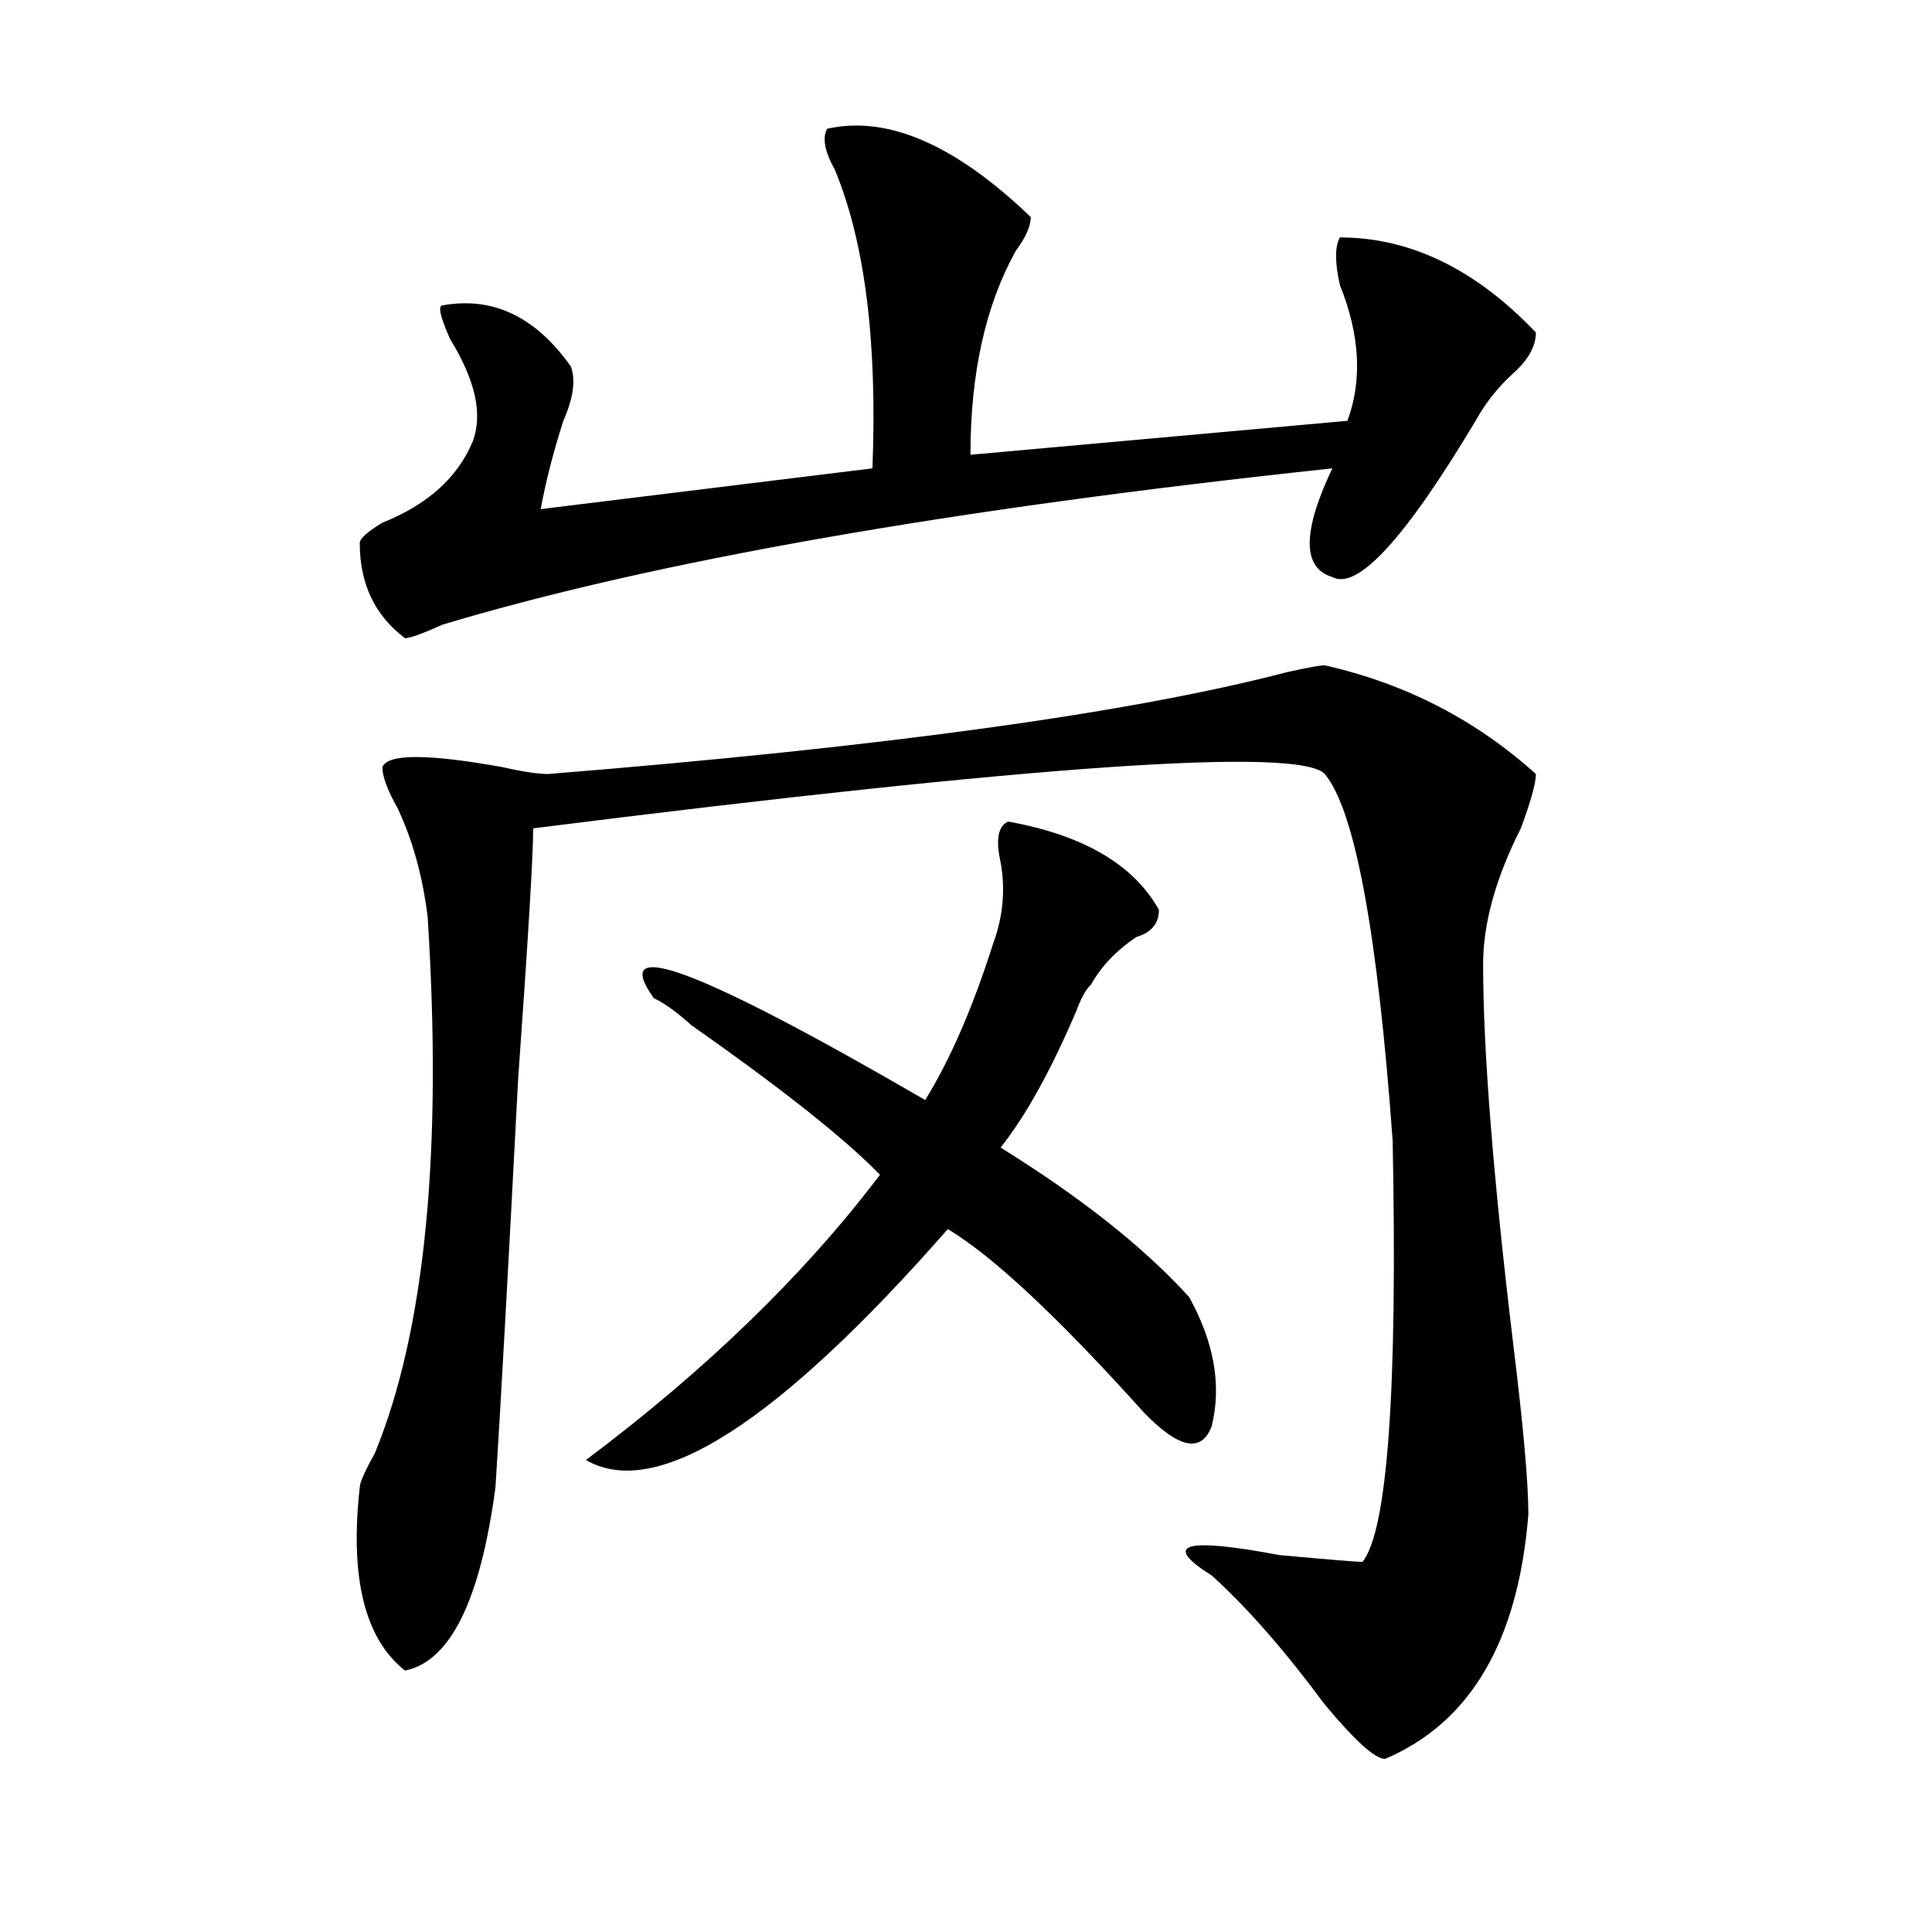<?xml version="1.0" encoding="utf-8"?>
<!-- Generator: Adobe Illustrator 16.0.0, SVG Export Plug-In . SVG Version: 6.00 Build 0)  -->
<!DOCTYPE svg PUBLIC "-//W3C//DTD SVG 1.1//EN" "http://www.w3.org/Graphics/SVG/1.1/DTD/svg11.dtd">
<svg version="1.1" id="图层_1" xmlns="http://www.w3.org/2000/svg" xmlns:xlink="http://www.w3.org/1999/xlink" x="0px" y="0px"
	 width="1000px" height="1000px" viewBox="0 0 1000 1000" enable-background="new 0 0 1000 1000" xml:space="preserve">
<path d="M685.715,344.375c41.584,9.394,78.047,28.125,109.266,56.25c0,4.724-2.622,14.063-7.805,28.125
	c-13.049,25.817-19.512,49.219-19.512,70.313c0,44.55,5.183,110.192,15.609,196.875c5.183,42.188,7.805,71.521,7.805,87.891
	c-5.244,65.588-29.938,107.775-74.145,126.563c-5.244,0-15.609-9.394-31.219-28.125c-20.854-28.125-40.365-50.428-58.535-66.797
	c-26.036-16.37-14.329-19.886,35.121-10.547c25.975,2.362,40.304,3.516,42.926,3.516c12.987-16.37,18.17-89.044,15.609-217.969
	c-7.805-107.776-19.512-171.058-35.121-189.844c-13.049-14.063-149.631-4.669-409.746,28.125c0,14.063-2.622,57.458-7.805,130.078
	c-5.243,100.8-9.146,171.112-11.707,210.938c-7.805,58.557-23.414,90.197-46.828,94.922c-20.853-16.425-28.657-48.065-23.414-94.922
	c0-2.308,2.562-8.185,7.805-17.578c25.976-63.281,35.121-155.841,27.316-277.734c-2.622-21.094-7.805-39.825-15.609-56.25
	c-5.243-9.339-7.805-16.37-7.805-21.094c2.562-7.031,23.414-7.031,62.438,0c10.366,2.362,18.171,3.516,23.414,3.516
	c174.264-14.063,301.761-31.641,382.43-52.734C676.568,345.583,683.093,344.375,685.715,344.375z M428.16,66.641
	c31.219-7.031,66.34,8.239,105.363,45.703c0,4.724-2.622,10.547-7.805,17.578c-15.609,28.125-23.414,63.281-23.414,105.469
	l195.117-17.578c7.805-21.094,6.463-44.495-3.902-70.313c-2.622-11.7-2.622-19.886,0-24.609c36.401,0,70.242,16.425,101.461,49.219
	c0,7.031-3.902,14.063-11.707,21.094s-14.329,15.271-19.512,24.609c-36.463,60.974-61.157,87.891-74.145,80.859
	c-15.609-4.669-15.609-23.401,0-56.25c-197.739,21.094-351.211,48.065-460.477,80.859c-10.427,4.724-16.95,7.031-19.512,7.031
	c-15.609-11.7-23.414-28.125-23.414-49.219c0-2.308,3.902-5.823,11.707-10.547c23.414-9.339,39.023-23.401,46.828-42.188
	c5.183-14.063,1.28-31.641-11.707-52.734c-5.243-11.7-6.524-17.578-3.902-17.578c25.976-4.669,48.108,5.878,66.34,31.641
	c2.562,7.031,1.28,16.425-3.902,28.125c-5.243,16.425-9.146,31.641-11.707,45.703l171.703-21.094
	c2.561-65.589-3.902-117.169-19.512-154.688C426.818,78.396,425.538,71.364,428.16,66.641z M521.816,425.234
	c39.023,7.031,64.998,22.302,78.047,45.703c0,7.031-3.902,11.755-11.707,14.063c-10.427,7.031-18.231,15.271-23.414,24.609
	c-2.622,2.362-5.244,7.031-7.805,14.063c-13.049,30.487-26.036,53.942-39.023,70.313c41.584,25.817,74.145,51.581,97.559,77.344
	c12.987,23.456,16.89,45.703,11.707,66.797c-5.244,14.063-16.951,11.755-35.121-7.031c-44.268-49.219-78.047-80.859-101.461-94.922
	c-88.474,100.8-150.911,140.625-187.313,119.531c62.438-46.856,113.168-96.075,152.191-147.656
	c-18.231-18.731-50.73-44.495-97.559-77.344c-7.805-7.031-14.329-11.7-19.512-14.063c-23.414-32.794,23.414-15.216,140.484,52.734
	c12.987-21.094,24.694-48.011,35.121-80.859c5.183-14.063,6.463-28.125,3.902-42.188
	C515.292,434.628,516.572,427.597,521.816,425.234z"/>
</svg>
